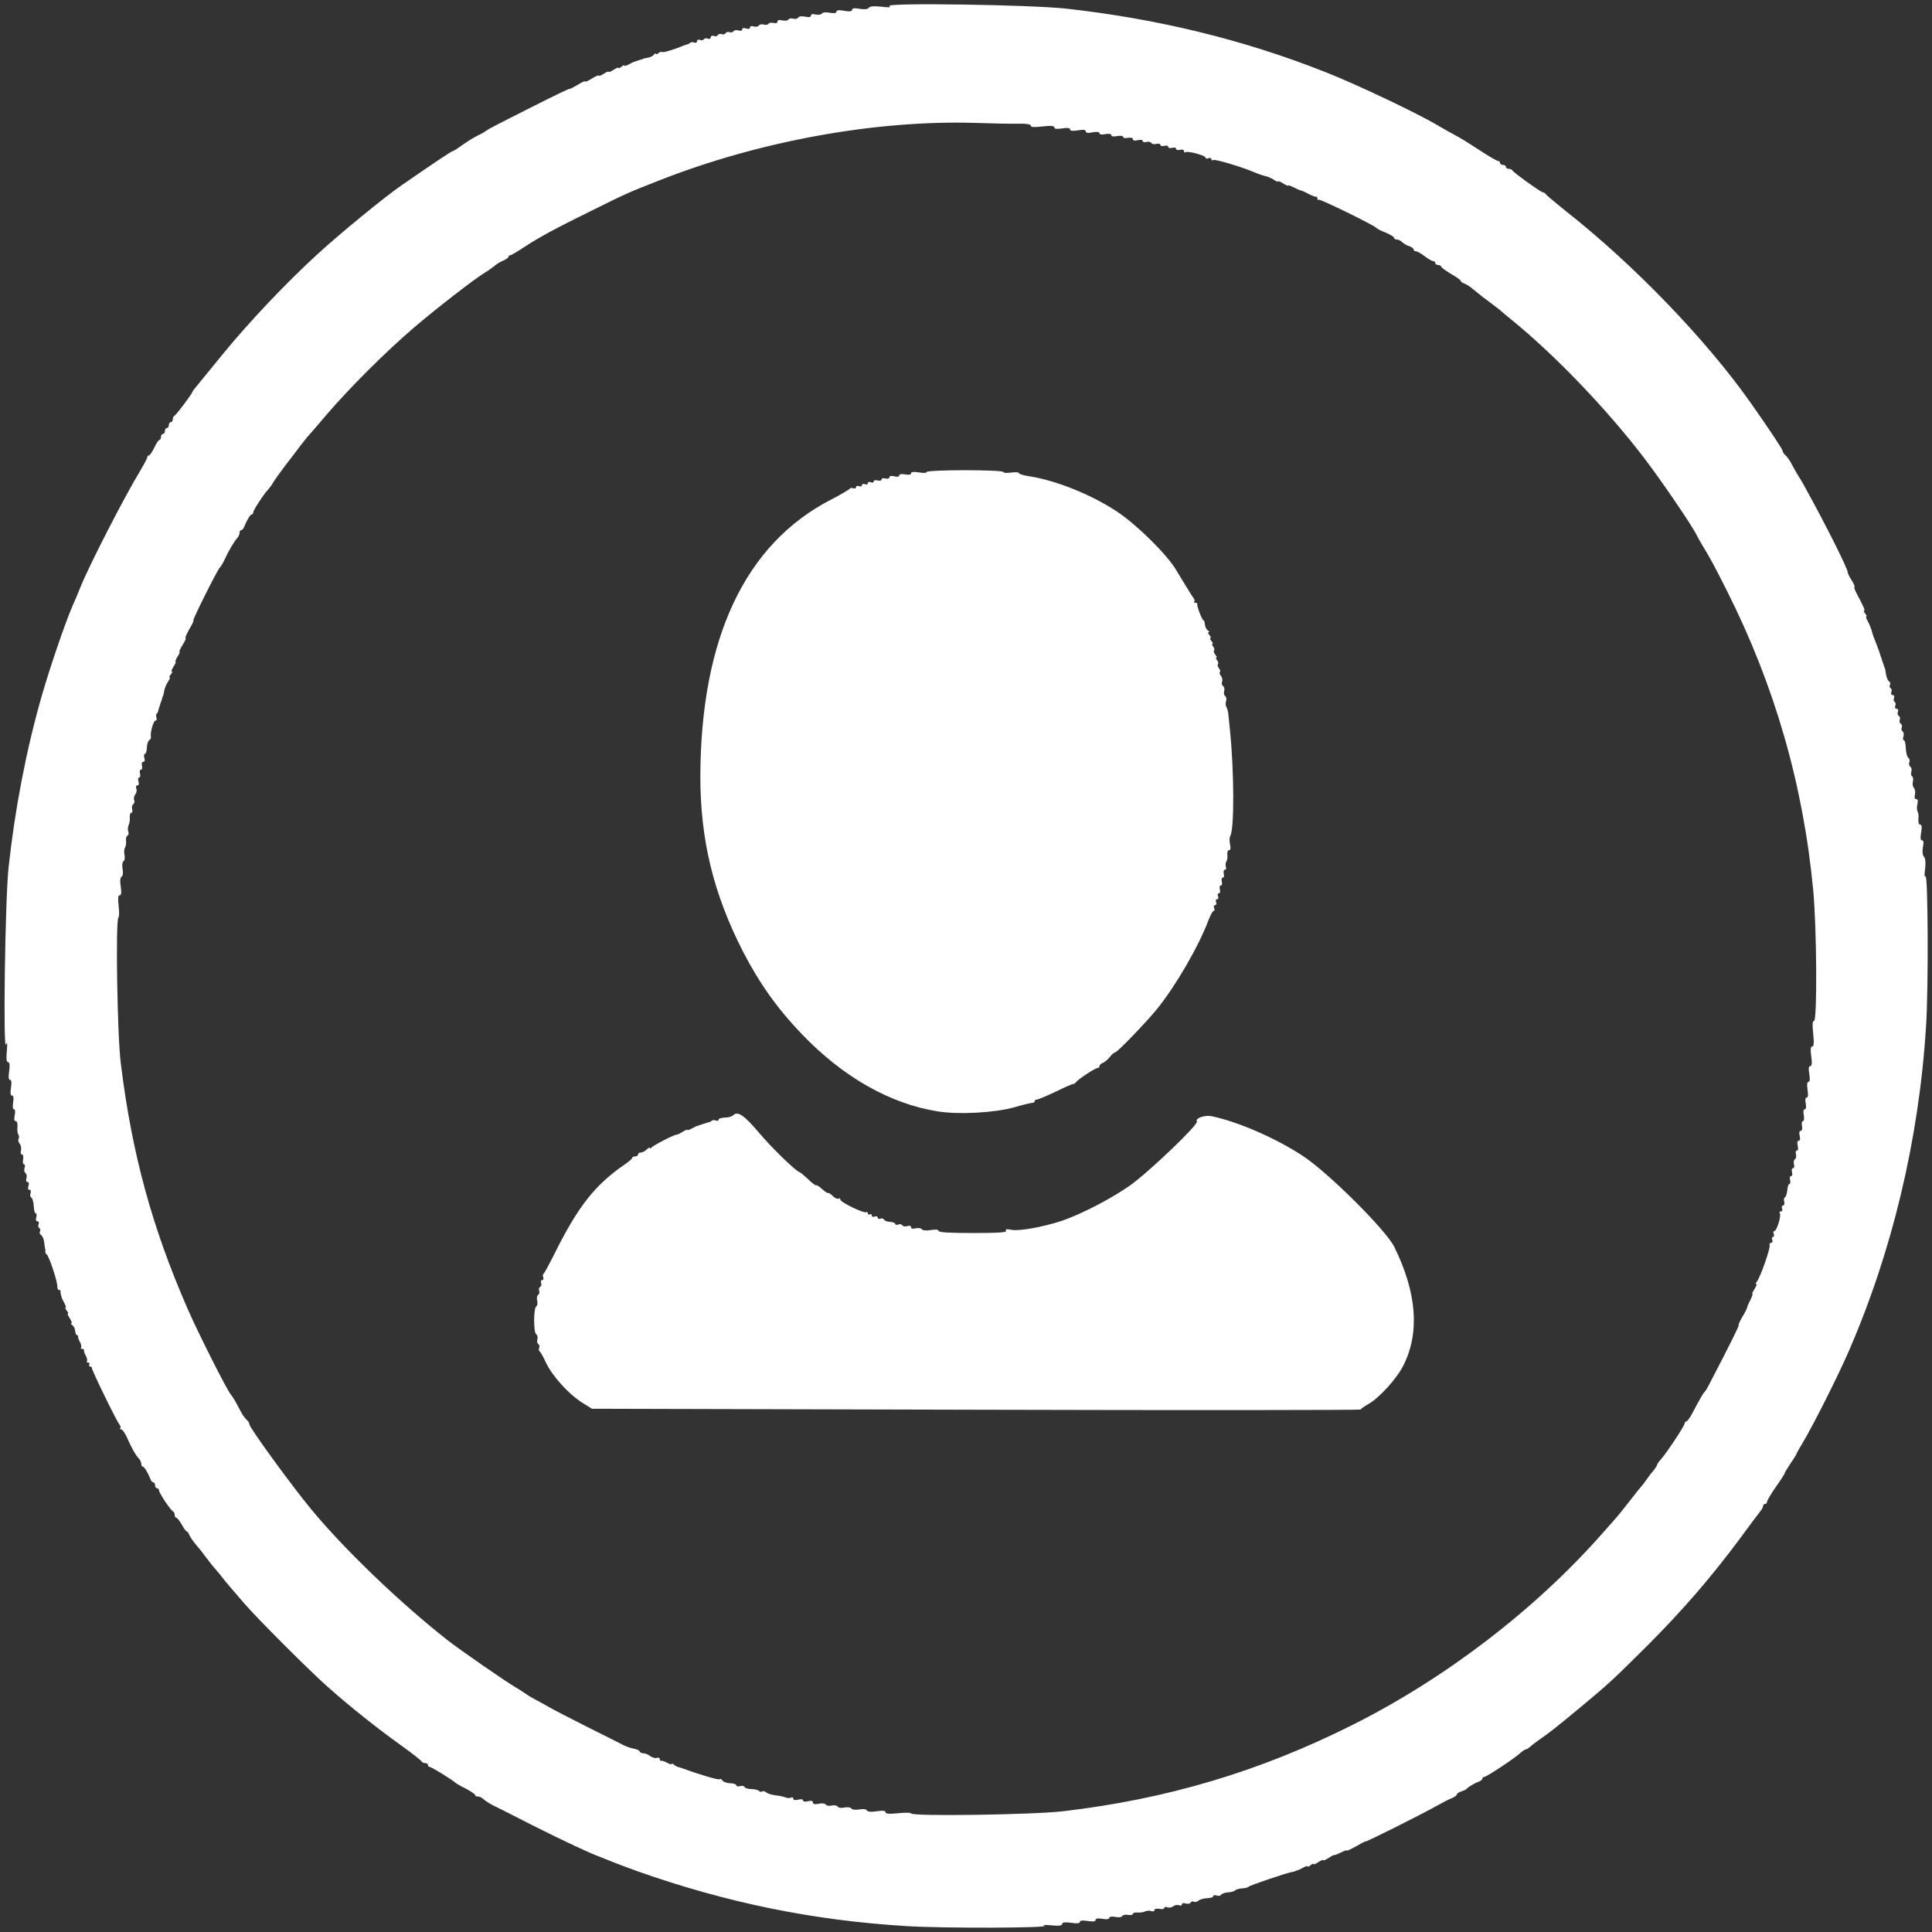 <?xml version="1.0" encoding="UTF-8" standalone="no"?> <svg xmlns="http://www.w3.org/2000/svg" version="1.0" width="984pt" height="984pt" viewBox="0 0 984 984" preserveAspectRatio="xMidYMid meet"><rect x="0" y="0" width="984" height="984" fill="#333333" stroke="none"/><g transform="translate(0,984) scale(0.1,-0.1)" fill="#FFFFFF" stroke="none"><path d="M4530 9809 c10 -7 -2 -8 -41 -3 -39 4 -59 2 -64 -6 -5 -7 -21 -9 -46 -5 -27 5 -39 3 -39 -5 0 -8 -12 -10 -40 -5 -27 5 -40 3 -40 -5 0 -7 -12 -9 -34 -5 -20 4 -36 2 -40 -4 -4 -6 -18 -8 -32 -5 -15 4 -24 2 -24 -6 0 -8 -10 -9 -29 -5 -17 4 -32 2 -36 -5 -4 -6 -15 -8 -25 -5 -10 3 -21 1 -25 -5 -3 -5 -17 -7 -31 -4 -16 4 -24 2 -24 -6 0 -7 -8 -10 -20 -7 -11 3 -23 1 -26 -4 -3 -6 -14 -7 -24 -4 -10 3 -21 1 -25 -5 -4 -6 -15 -8 -26 -5 -11 4 -19 2 -19 -5 0 -7 -8 -9 -20 -5 -12 4 -20 2 -20 -5 0 -7 -8 -9 -19 -5 -11 3 -22 1 -25 -4 -4 -6 -13 -8 -20 -5 -8 3 -17 1 -20 -5 -4 -6 -13 -8 -20 -5 -8 3 -17 1 -20 -5 -4 -6 -13 -8 -21 -4 -8 3 -15 0 -15 -7 0 -7 -7 -10 -15 -7 -8 4 -17 2 -20 -3 -3 -5 -12 -7 -20 -3 -8 3 -15 0 -15 -7 0 -7 -6 -10 -14 -7 -8 3 -17 3 -21 -1 -4 -4 -10 -7 -13 -8 -4 0 -14 -4 -22 -7 -42 -18 -104 -37 -108 -32 -3 3 -11 0 -19 -6 -7 -6 -13 -8 -13 -3 0 5 -4 3 -8 -3 -4 -7 -19 -15 -32 -17 -14 -2 -26 -5 -27 -7 -2 -1 -7 -3 -13 -4 -5 -1 -12 -4 -15 -5 -3 -1 -8 -3 -12 -4 -5 -1 -18 -7 -30 -14 -13 -7 -23 -10 -23 -6 0 3 -7 1 -15 -6 -8 -7 -15 -10 -15 -6 0 4 -11 -1 -25 -10 -14 -9 -25 -13 -25 -10 0 4 -11 -1 -25 -10 -14 -9 -25 -13 -25 -9 0 3 -16 -3 -35 -15 -19 -12 -35 -19 -35 -15 0 4 -17 -4 -37 -17 -21 -12 -40 -22 -43 -21 -3 1 -82 -37 -177 -85 -230 -116 -236 -120 -248 -129 -5 -4 -21 -14 -35 -20 -30 -15 -54 -30 -97 -60 -17 -13 -34 -23 -38 -23 -5 0 -123 -79 -264 -177 -85 -59 -310 -243 -423 -347 -158 -144 -350 -347 -480 -506 -60 -74 -121 -148 -134 -164 -13 -15 -24 -30 -24 -32 0 -8 -83 -119 -92 -122 -4 -2 -8 -10 -8 -18 0 -8 -4 -14 -10 -14 -5 0 -10 -7 -10 -15 0 -8 -4 -15 -10 -15 -5 0 -10 -7 -10 -15 0 -8 -4 -15 -10 -15 -5 0 -10 -7 -10 -15 0 -8 -3 -15 -7 -15 -5 0 -17 -18 -27 -40 -11 -22 -23 -40 -28 -40 -4 0 -8 -4 -8 -9 0 -5 -17 -37 -37 -71 -74 -120 -262 -486 -303 -590 -12 -30 -30 -73 -40 -95 -37 -83 -119 -325 -159 -465 -79 -278 -134 -567 -167 -865 -18 -164 -29 -953 -13 -905 6 17 7 7 4 -32 -4 -40 -2 -58 6 -58 8 0 10 -14 6 -45 -5 -30 -3 -45 4 -45 8 0 9 -14 5 -40 -4 -27 -3 -40 5 -40 8 0 10 -12 6 -35 -3 -21 -2 -35 4 -35 7 0 8 -12 4 -30 -4 -20 -3 -30 5 -30 7 0 10 -12 9 -28 -2 -15 0 -33 4 -40 5 -6 5 -17 2 -22 -4 -6 -1 -17 5 -25 7 -8 10 -24 7 -35 -3 -11 -1 -20 5 -20 6 0 8 -11 6 -25 -3 -14 -1 -25 4 -25 5 0 7 -9 3 -19 -3 -11 -1 -22 5 -26 6 -4 8 -15 5 -26 -4 -11 -2 -19 5 -19 7 0 9 -8 5 -20 -4 -12 -2 -20 5 -20 7 0 9 -7 6 -17 -4 -9 -2 -19 4 -23 6 -4 11 -23 12 -43 1 -20 5 -37 10 -37 5 0 6 -9 3 -20 -4 -12 -2 -20 5 -20 7 0 10 -7 7 -15 -4 -8 -2 -17 4 -20 5 -4 6 -11 3 -17 -4 -6 -1 -14 5 -18 7 -4 14 -20 16 -36 2 -16 4 -31 5 -34 2 -3 2 -9 1 -14 -1 -5 2 -12 7 -15 12 -8 56 -141 54 -163 0 -10 3 -18 9 -18 5 0 8 -3 8 -7 -1 -5 0 -11 1 -15 1 -5 3 -11 4 -15 1 -5 7 -18 14 -30 7 -13 10 -23 6 -23 -3 0 -1 -7 6 -15 7 -8 10 -15 6 -15 -4 0 1 -11 10 -25 9 -14 12 -25 8 -25 -5 0 -3 -4 4 -9 7 -4 14 -18 15 -29 1 -12 5 -22 9 -22 4 0 7 -3 6 -7 -1 -5 3 -18 10 -29 6 -12 8 -24 5 -28 -3 -3 -1 -6 5 -6 7 0 11 -3 10 -8 -1 -4 3 -17 10 -28 6 -12 8 -24 5 -28 -3 -3 -1 -6 6 -6 7 0 9 -4 6 -10 -3 -5 -1 -10 4 -10 6 0 10 -3 9 -7 -2 -9 126 -271 141 -289 6 -7 7 -15 4 -18 -4 -3 -2 -6 4 -6 6 0 18 -17 28 -37 24 -56 47 -96 62 -111 7 -7 13 -20 13 -28 0 -8 3 -14 8 -14 7 0 25 -30 38 -62 3 -10 10 -18 15 -18 5 0 9 -7 9 -15 0 -8 5 -15 10 -15 6 0 10 -5 10 -11 0 -12 60 -103 72 -107 4 -2 8 -10 8 -18 0 -8 4 -14 8 -14 5 0 17 -16 28 -35 10 -19 22 -35 26 -35 3 0 9 -8 12 -17 4 -10 19 -32 34 -50 15 -17 36 -43 46 -58 11 -14 27 -34 35 -45 9 -10 28 -33 43 -51 14 -19 36 -45 48 -59 12 -14 45 -52 73 -85 69 -80 333 -344 428 -428 116 -103 249 -208 367 -293 59 -42 109 -81 110 -86 2 -4 10 -8 18 -8 8 0 14 -4 14 -10 0 -5 5 -10 10 -10 9 0 117 -67 130 -80 3 -3 26 -17 53 -30 26 -14 47 -28 47 -32 0 -5 6 -8 14 -8 8 0 21 -6 28 -13 7 -7 30 -22 51 -33 22 -10 112 -56 200 -101 168 -84 287 -140 347 -162 19 -8 49 -19 65 -26 17 -7 71 -27 120 -45 456 -161 895 -251 1371 -280 189 -12 743 -10 704 2 -14 4 0 5 33 2 41 -4 57 -2 57 7 0 8 13 10 45 6 30 -5 45 -3 45 4 0 8 14 9 40 5 27 -4 40 -3 40 5 0 8 12 10 35 6 22 -4 35 -2 35 5 0 6 12 8 30 5 16 -4 32 -2 36 4 3 6 17 9 30 6 13 -2 24 0 24 5 0 5 10 8 23 7 12 -1 30 1 40 6 9 4 24 5 32 1 8 -3 15 0 15 5 0 7 11 9 25 7 14 -3 25 -1 25 4 0 6 7 7 16 4 9 -4 23 -1 30 5 8 6 21 9 29 5 8 -3 15 -1 15 5 0 6 9 8 19 4 11 -3 22 -1 26 5 3 6 11 8 16 4 5 -3 16 -1 24 6 7 6 27 12 44 12 17 1 31 5 31 11 0 5 8 6 17 3 9 -4 19 -2 23 4 3 5 19 11 36 12 16 1 32 6 35 10 3 4 18 9 35 10 16 1 31 5 34 9 5 6 186 68 218 74 9 2 18 4 20 5 1 2 5 3 10 4 4 1 17 7 30 14 12 7 22 10 22 6 0 -3 7 -1 15 6 8 7 15 10 15 6 0 -4 11 1 25 10 14 9 25 13 25 10 0 -4 12 2 27 11 15 10 28 17 30 15 2 -1 17 5 33 13 17 9 30 13 30 10 0 -3 21 7 48 22 26 15 47 26 47 24 0 -5 283 137 360 180 28 16 62 34 78 40 15 6 27 15 27 19 0 5 10 12 23 16 12 4 24 9 27 13 8 10 44 31 63 37 9 4 17 10 17 15 0 5 5 9 10 9 12 0 155 95 184 122 11 10 23 18 27 18 4 0 14 6 21 12 7 7 29 24 49 38 50 34 97 72 208 164 148 123 164 138 347 320 179 180 319 342 467 541 48 66 95 128 103 138 8 9 14 22 14 27 0 6 5 10 10 10 6 0 10 5 10 11 0 6 20 40 45 76 25 35 45 66 45 70 0 3 14 25 30 50 17 24 30 46 30 48 0 2 14 28 32 57 53 89 178 336 233 463 222 509 359 1081 395 1658 13 195 10 783 -3 764 -5 -7 -6 8 -2 36 4 31 2 53 -5 63 -8 8 -10 27 -6 49 5 23 3 35 -4 35 -8 0 -10 13 -5 40 5 28 3 40 -5 40 -7 0 -10 12 -9 28 2 15 0 32 -4 39 -4 7 -5 24 -1 38 4 16 2 25 -6 25 -8 0 -10 8 -7 22 4 12 1 28 -5 35 -6 7 -8 22 -5 33 3 11 1 23 -4 26 -6 3 -7 14 -4 24 3 10 1 21 -5 25 -6 4 -9 14 -5 23 3 8 1 18 -5 22 -6 4 -12 25 -13 48 -1 23 -5 42 -10 42 -5 0 -6 9 -2 19 3 11 1 22 -4 25 -6 4 -8 13 -5 20 3 8 1 17 -5 20 -6 4 -8 13 -5 20 3 8 1 17 -5 20 -6 4 -8 13 -4 21 3 8 0 15 -7 15 -7 0 -10 7 -7 15 4 8 2 17 -3 20 -5 3 -7 12 -3 20 3 8 0 15 -7 15 -7 0 -10 7 -7 15 4 8 2 17 -4 20 -5 4 -6 11 -3 17 4 6 2 13 -4 17 -6 3 -13 20 -16 36 -2 17 -5 31 -6 33 -2 1 -4 7 -5 12 -1 6 -4 12 -5 15 -1 3 -4 10 -5 15 -1 6 -4 12 -5 15 -1 3 -4 10 -5 15 -1 6 -4 12 -5 15 -1 3 -3 8 -5 13 -1 4 -7 21 -14 37 -7 17 -14 37 -16 45 -2 8 -4 16 -5 18 -2 1 -3 5 -4 10 -1 4 -7 17 -14 30 -7 12 -10 22 -6 22 3 0 1 7 -6 15 -7 8 -9 15 -6 15 7 0 2 12 -38 88 -9 17 -14 32 -11 32 4 0 -2 15 -13 33 -12 17 -21 37 -21 42 0 18 -106 231 -213 425 -10 19 -27 49 -38 65 -10 17 -26 44 -35 62 -9 18 -23 37 -31 44 -8 6 -14 16 -14 21 0 8 -60 99 -161 243 -227 323 -596 706 -944 980 -55 44 -101 83 -103 87 -2 4 -8 8 -13 8 -10 0 -152 102 -157 113 -2 4 -10 7 -18 7 -8 0 -14 5 -14 10 0 6 -7 10 -15 10 -8 0 -15 5 -15 10 0 6 -4 10 -10 10 -5 0 -42 21 -82 47 -88 57 -104 67 -143 88 -16 8 -52 29 -80 45 -105 63 -417 211 -575 273 -417 165 -853 271 -1320 323 -182 20 -926 31 -900 13z m658 -599 c40 1 62 -3 62 -10 0 -8 18 -9 60 -4 42 5 60 3 60 -5 0 -8 13 -9 40 -5 27 4 40 3 40 -5 0 -8 13 -9 40 -5 28 5 40 3 40 -5 0 -8 11 -10 35 -5 23 4 35 2 35 -5 0 -6 11 -8 30 -4 19 3 30 1 30 -5 0 -7 11 -9 30 -5 17 3 30 1 30 -4 0 -6 11 -8 25 -5 15 2 25 0 25 -7 0 -7 9 -9 25 -5 14 3 25 2 25 -4 0 -6 8 -8 19 -5 10 3 22 0 25 -5 3 -6 15 -8 26 -5 11 3 20 1 20 -5 0 -6 9 -8 20 -5 11 3 20 1 20 -5 0 -6 9 -8 20 -5 11 3 20 1 20 -5 0 -6 9 -8 20 -5 12 3 20 0 20 -6 0 -7 4 -10 9 -6 13 7 101 -17 101 -28 0 -5 7 -7 15 -3 8 3 15 1 15 -5 0 -6 4 -8 9 -4 10 5 143 -34 208 -62 21 -9 47 -18 58 -20 10 -2 30 -10 42 -18 13 -9 23 -13 23 -9 0 3 11 -1 25 -10 14 -9 25 -14 25 -11 0 3 13 -1 30 -10 16 -8 32 -15 35 -15 3 0 20 -7 38 -17 17 -9 35 -16 40 -15 4 1 7 -3 7 -10 0 -6 3 -9 6 -5 6 5 285 -131 294 -144 3 -4 24 -15 48 -24 23 -10 42 -21 42 -26 0 -5 6 -9 14 -9 8 0 21 -6 28 -14 8 -7 24 -17 36 -20 12 -4 22 -12 22 -17 0 -5 5 -9 12 -9 6 0 26 -11 44 -25 18 -14 37 -25 43 -25 6 0 11 -4 11 -10 0 -5 7 -10 15 -10 8 0 15 -4 15 -8 0 -4 23 -21 50 -37 28 -16 50 -32 50 -36 0 -4 8 -10 18 -13 9 -3 31 -17 47 -31 42 -34 45 -37 90 -70 22 -17 45 -34 51 -40 6 -5 30 -26 54 -45 219 -178 488 -458 677 -707 88 -115 246 -348 264 -388 5 -11 18 -33 28 -50 38 -62 66 -113 127 -235 243 -483 388 -986 439 -1524 18 -193 21 -666 4 -666 -8 0 -9 -20 -4 -65 5 -47 3 -65 -5 -65 -8 0 -10 -14 -5 -50 5 -36 3 -50 -5 -50 -8 0 -10 -12 -5 -40 4 -27 3 -40 -4 -40 -7 0 -9 -14 -5 -40 4 -26 3 -40 -4 -40 -7 0 -9 -11 -5 -30 3 -19 1 -30 -5 -30 -7 0 -9 -11 -5 -30 3 -17 1 -30 -4 -30 -6 0 -8 -11 -5 -25 2 -15 0 -25 -7 -25 -7 0 -9 -9 -5 -25 4 -16 2 -25 -5 -25 -7 0 -9 -9 -5 -25 3 -14 2 -25 -4 -25 -6 0 -8 -8 -5 -19 3 -10 0 -22 -5 -25 -6 -3 -8 -15 -5 -26 3 -11 1 -20 -5 -20 -6 0 -8 -9 -5 -20 3 -11 1 -20 -5 -20 -6 0 -8 -9 -5 -20 3 -11 1 -20 -3 -20 -5 0 -10 -15 -11 -32 -2 -18 -7 -34 -12 -36 -5 -2 -7 -12 -4 -22 3 -11 0 -20 -6 -20 -5 0 -8 -7 -5 -15 4 -8 1 -15 -6 -15 -6 0 -8 -4 -5 -10 8 -13 -16 -90 -28 -90 -5 0 -7 -7 -3 -15 3 -8 1 -15 -4 -15 -5 0 -7 -7 -4 -15 4 -8 1 -15 -6 -15 -6 0 -10 -6 -7 -12 5 -14 -48 -165 -65 -185 -6 -7 -7 -13 -3 -13 4 0 0 -11 -9 -25 -9 -14 -14 -25 -11 -25 3 0 -1 -13 -10 -30 -8 -16 -16 -33 -16 -37 0 -5 -11 -27 -25 -50 -14 -24 -22 -43 -19 -43 4 0 -39 -88 -149 -299 -10 -20 -21 -38 -25 -41 -6 -5 -24 -36 -62 -108 -12 -23 -26 -42 -31 -42 -4 0 -8 -5 -8 -10 0 -12 -95 -155 -122 -184 -10 -11 -18 -23 -18 -26 0 -4 -8 -16 -17 -28 -10 -11 -25 -30 -33 -42 -8 -12 -20 -28 -25 -34 -6 -6 -35 -42 -65 -81 -30 -38 -59 -75 -65 -81 -5 -6 -39 -45 -75 -85 -341 -387 -802 -740 -1275 -976 -471 -236 -942 -376 -1470 -438 -153 -18 -775 -27 -775 -11 0 4 -29 5 -65 1 -46 -5 -65 -3 -65 5 0 8 -14 9 -44 5 -28 -5 -46 -3 -51 4 -4 7 -19 9 -40 5 -19 -3 -35 -1 -39 5 -4 6 -20 8 -35 5 -16 -4 -32 -1 -35 5 -4 6 -18 8 -31 5 -12 -3 -26 -1 -29 5 -4 6 -20 8 -36 4 -20 -4 -30 -2 -30 7 0 8 -8 10 -25 6 -15 -4 -25 -2 -25 4 0 6 -10 8 -25 4 -16 -4 -25 -2 -25 6 0 6 -5 8 -10 5 -6 -4 -19 -4 -28 0 -9 4 -32 9 -51 11 -18 2 -39 8 -47 14 -7 7 -18 9 -23 6 -5 -4 -12 -2 -15 2 -3 5 -20 9 -38 10 -18 0 -34 5 -36 10 -2 6 -12 8 -22 5 -11 -3 -20 -1 -20 4 0 6 -14 10 -32 11 -17 0 -35 7 -39 14 -4 7 -11 10 -14 6 -5 -5 -104 24 -190 56 -5 2 -14 4 -20 6 -5 1 -16 6 -22 12 -7 6 -13 7 -13 4 0 -4 -10 -1 -22 6 -13 7 -26 11 -30 10 -5 -1 -8 3 -8 9 0 6 -6 9 -14 6 -8 -3 -22 1 -33 8 -10 8 -25 15 -35 15 -9 0 -18 4 -20 9 -1 6 -15 12 -30 15 -15 2 -40 11 -55 19 -16 8 -98 50 -183 92 -85 43 -173 88 -195 101 -22 13 -51 29 -65 36 -14 7 -38 21 -55 33 -16 11 -38 25 -47 30 -46 26 -290 195 -347 240 -241 189 -527 463 -696 668 -101 122 -315 416 -315 433 0 6 -6 17 -14 23 -8 7 -22 26 -31 44 -25 49 -40 73 -52 88 -22 29 -164 310 -218 434 -181 414 -284 792 -340 1250 -18 142 -27 732 -12 742 4 3 5 29 1 59 -4 39 -3 54 5 54 9 0 10 13 6 44 -5 28 -3 46 4 51 7 4 9 19 5 40 -3 19 -1 35 5 39 6 4 8 18 5 31 -3 13 -2 30 2 37 5 7 7 23 6 35 -2 11 1 24 7 27 6 4 8 13 4 21 -3 8 -2 23 2 33 5 9 7 27 6 40 -1 12 2 22 7 22 6 0 8 8 5 19 -3 10 0 22 6 25 5 4 8 13 4 21 -3 9 0 21 6 29 6 7 9 21 5 30 -3 9 -1 16 6 16 7 0 9 8 5 20 -3 11 -2 20 3 20 6 0 8 9 5 20 -3 11 -1 20 5 20 6 0 8 9 5 20 -3 12 0 20 7 20 7 0 9 8 5 20 -3 11 -2 20 3 20 5 0 9 14 10 32 0 17 6 34 12 38 6 4 10 11 9 16 -6 18 12 84 23 84 5 0 8 6 5 14 -3 8 -3 17 1 21 4 4 8 11 8 16 1 5 3 11 4 14 1 3 4 10 5 15 1 6 4 12 5 15 1 3 4 10 5 15 1 6 3 11 4 13 2 1 5 13 7 27 2 13 11 35 19 47 9 13 13 23 9 23 -4 0 -1 7 6 15 7 8 9 15 5 15 -4 0 0 11 9 25 9 14 14 25 10 25 -3 0 1 11 10 25 9 14 14 25 10 25 -3 0 4 16 16 35 12 19 19 35 15 35 -4 0 5 20 19 45 15 25 24 45 21 45 -7 0 125 263 135 270 4 3 15 21 24 40 21 46 48 91 63 108 7 7 13 20 13 28 0 8 4 14 9 14 5 0 12 8 15 18 13 32 31 62 38 62 5 0 8 5 8 11 0 11 55 95 77 117 7 8 18 23 24 34 6 11 34 50 62 87 29 37 63 82 77 101 14 18 30 38 35 44 6 6 51 58 100 116 116 135 300 319 444 442 111 95 312 251 360 279 14 8 34 22 45 31 11 10 32 24 48 30 15 7 28 16 28 20 0 5 4 8 9 8 5 0 35 18 67 39 79 52 160 96 339 184 189 94 195 96 345 155 510 202 1105 311 1615 296 88 -3 188 -5 223 -4z"></path><path d="M4720 7436 c0 -5 -18 -6 -40 -2 -27 4 -40 3 -40 -5 0 -7 -11 -9 -30 -5 -19 3 -30 1 -30 -5 0 -7 -10 -9 -25 -5 -16 4 -25 2 -25 -5 0 -6 -9 -9 -20 -6 -11 3 -20 1 -20 -5 0 -6 -9 -8 -20 -5 -11 3 -20 1 -20 -5 0 -6 -7 -8 -15 -4 -8 3 -15 1 -15 -5 0 -6 -7 -9 -15 -5 -8 3 -15 1 -15 -5 0 -6 -7 -9 -15 -5 -8 3 -15 1 -15 -5 0 -6 -6 -9 -14 -6 -8 3 -16 2 -18 -2 -2 -4 -44 -29 -94 -55 -438 -225 -665 -705 -667 -1411 0 -323 67 -599 219 -895 83 -160 174 -288 299 -418 208 -217 447 -353 688 -392 107 -18 290 -8 392 20 44 13 86 23 93 23 6 0 12 4 12 9 0 4 5 8 12 8 6 0 49 18 95 40 45 22 86 40 89 39 4 0 10 3 13 8 9 14 98 73 110 73 6 0 11 5 11 10 0 6 8 14 18 17 9 4 25 17 35 30 10 13 22 23 27 23 10 0 157 152 213 221 95 117 212 319 262 452 10 26 21 47 26 47 5 0 6 7 3 15 -4 8 -1 15 5 15 6 0 8 7 5 15 -4 8 -1 15 5 15 6 0 8 7 5 15 -4 8 -2 15 4 15 6 0 8 9 5 20 -3 11 -1 20 5 20 6 0 8 9 5 20 -3 11 -1 20 5 20 6 0 8 9 5 20 -3 11 0 20 6 20 5 0 8 7 5 15 -3 8 -2 20 2 27 5 7 7 23 5 36 -1 12 3 22 9 22 8 0 9 10 5 30 -4 16 -3 35 1 42 21 33 20 327 -1 533 -3 28 -6 64 -8 80 -1 17 -6 36 -10 43 -5 7 -6 21 -2 31 3 11 1 22 -5 26 -6 4 -8 15 -5 25 3 10 1 21 -5 25 -6 4 -9 14 -6 22 4 9 1 22 -5 30 -7 7 -9 16 -6 20 4 3 2 12 -5 20 -6 7 -8 16 -5 20 4 3 2 12 -4 20 -6 7 -8 13 -4 13 4 0 2 7 -5 15 -7 9 -10 18 -7 22 4 3 2 12 -4 20 -6 7 -8 13 -4 13 4 0 2 7 -5 15 -7 8 -9 15 -5 15 4 0 2 7 -5 15 -7 8 -9 15 -4 15 5 0 3 4 -4 9 -7 4 -14 18 -15 29 -1 12 -4 22 -7 22 -7 0 -35 72 -32 83 1 4 -3 7 -10 7 -6 0 -9 3 -5 6 3 3 1 11 -4 18 -5 6 -24 36 -42 66 -18 30 -40 66 -48 79 -48 79 -195 224 -295 292 -133 89 -316 163 -457 184 -26 4 -47 11 -47 15 0 5 -18 6 -40 3 -22 -3 -40 -2 -40 3 0 5 -88 9 -195 9 -107 0 -195 -4 -195 -9z"></path><path d="M3733 4159 c-6 -6 -24 -11 -42 -11 -17 -1 -31 -5 -31 -11 0 -5 -6 -7 -14 -4 -8 3 -17 3 -21 -1 -4 -4 -11 -8 -16 -8 -5 -1 -11 -3 -14 -4 -3 -1 -9 -4 -15 -5 -5 -1 -12 -4 -15 -5 -3 -1 -8 -3 -12 -4 -5 -1 -18 -7 -30 -14 -13 -7 -23 -10 -23 -7 0 3 -10 -1 -22 -9 -13 -8 -27 -15 -31 -15 -12 1 -121 -55 -129 -66 -4 -5 -8 -6 -8 -2 0 5 -7 1 -16 -7 -8 -9 -22 -16 -30 -16 -8 0 -14 -4 -14 -10 0 -5 -7 -10 -15 -10 -8 0 -15 -3 -15 -7 0 -5 -17 -19 -37 -33 -151 -103 -239 -215 -356 -450 -29 -58 -55 -106 -59 -108 -4 -2 -4 -10 -1 -18 3 -8 0 -14 -6 -14 -6 0 -8 -6 -5 -14 3 -8 1 -17 -5 -20 -6 -4 -8 -13 -5 -20 3 -8 1 -17 -5 -21 -6 -3 -8 -17 -5 -30 3 -12 1 -26 -5 -29 -14 -9 -14 -133 0 -142 6 -3 9 -15 6 -25 -3 -10 -1 -22 5 -25 5 -3 7 -12 4 -19 -3 -8 -2 -15 2 -17 4 -2 19 -28 33 -59 33 -68 112 -156 181 -201 l53 -33 1957 -5 c1077 -3 1958 -2 1958 1 0 3 17 15 38 27 56 31 146 130 180 198 84 167 68 371 -47 604 -43 86 -336 378 -466 463 -137 90 -327 173 -464 202 -35 7 -85 -10 -75 -27 9 -15 -247 -260 -341 -326 -96 -68 -252 -148 -350 -181 -96 -31 -213 -52 -252 -45 -26 5 -34 4 -29 -5 5 -8 -40 -11 -168 -11 -120 0 -176 3 -176 11 0 7 -14 8 -39 4 -24 -4 -41 -2 -46 4 -3 6 -17 8 -31 5 -15 -4 -24 -2 -24 6 0 7 -8 9 -19 5 -11 -3 -22 -1 -25 4 -4 6 -13 8 -21 4 -8 -3 -15 -1 -15 3 0 5 -12 10 -27 11 -15 0 -29 6 -31 12 -2 5 -10 7 -18 4 -8 -3 -14 0 -14 6 0 6 -7 8 -15 5 -8 -4 -15 -1 -15 6 0 6 -4 8 -10 5 -5 -3 -10 -1 -10 5 0 6 -4 9 -8 6 -12 -7 -132 51 -132 64 0 6 -4 9 -10 5 -5 -3 -18 3 -29 14 -11 11 -21 17 -24 15 -2 -2 -16 7 -30 20 -14 13 -28 22 -30 19 -3 -2 -22 12 -42 32 -21 19 -40 35 -42 35 -15 0 -146 127 -210 204 -74 87 -106 109 -130 85z"></path></g></svg> 